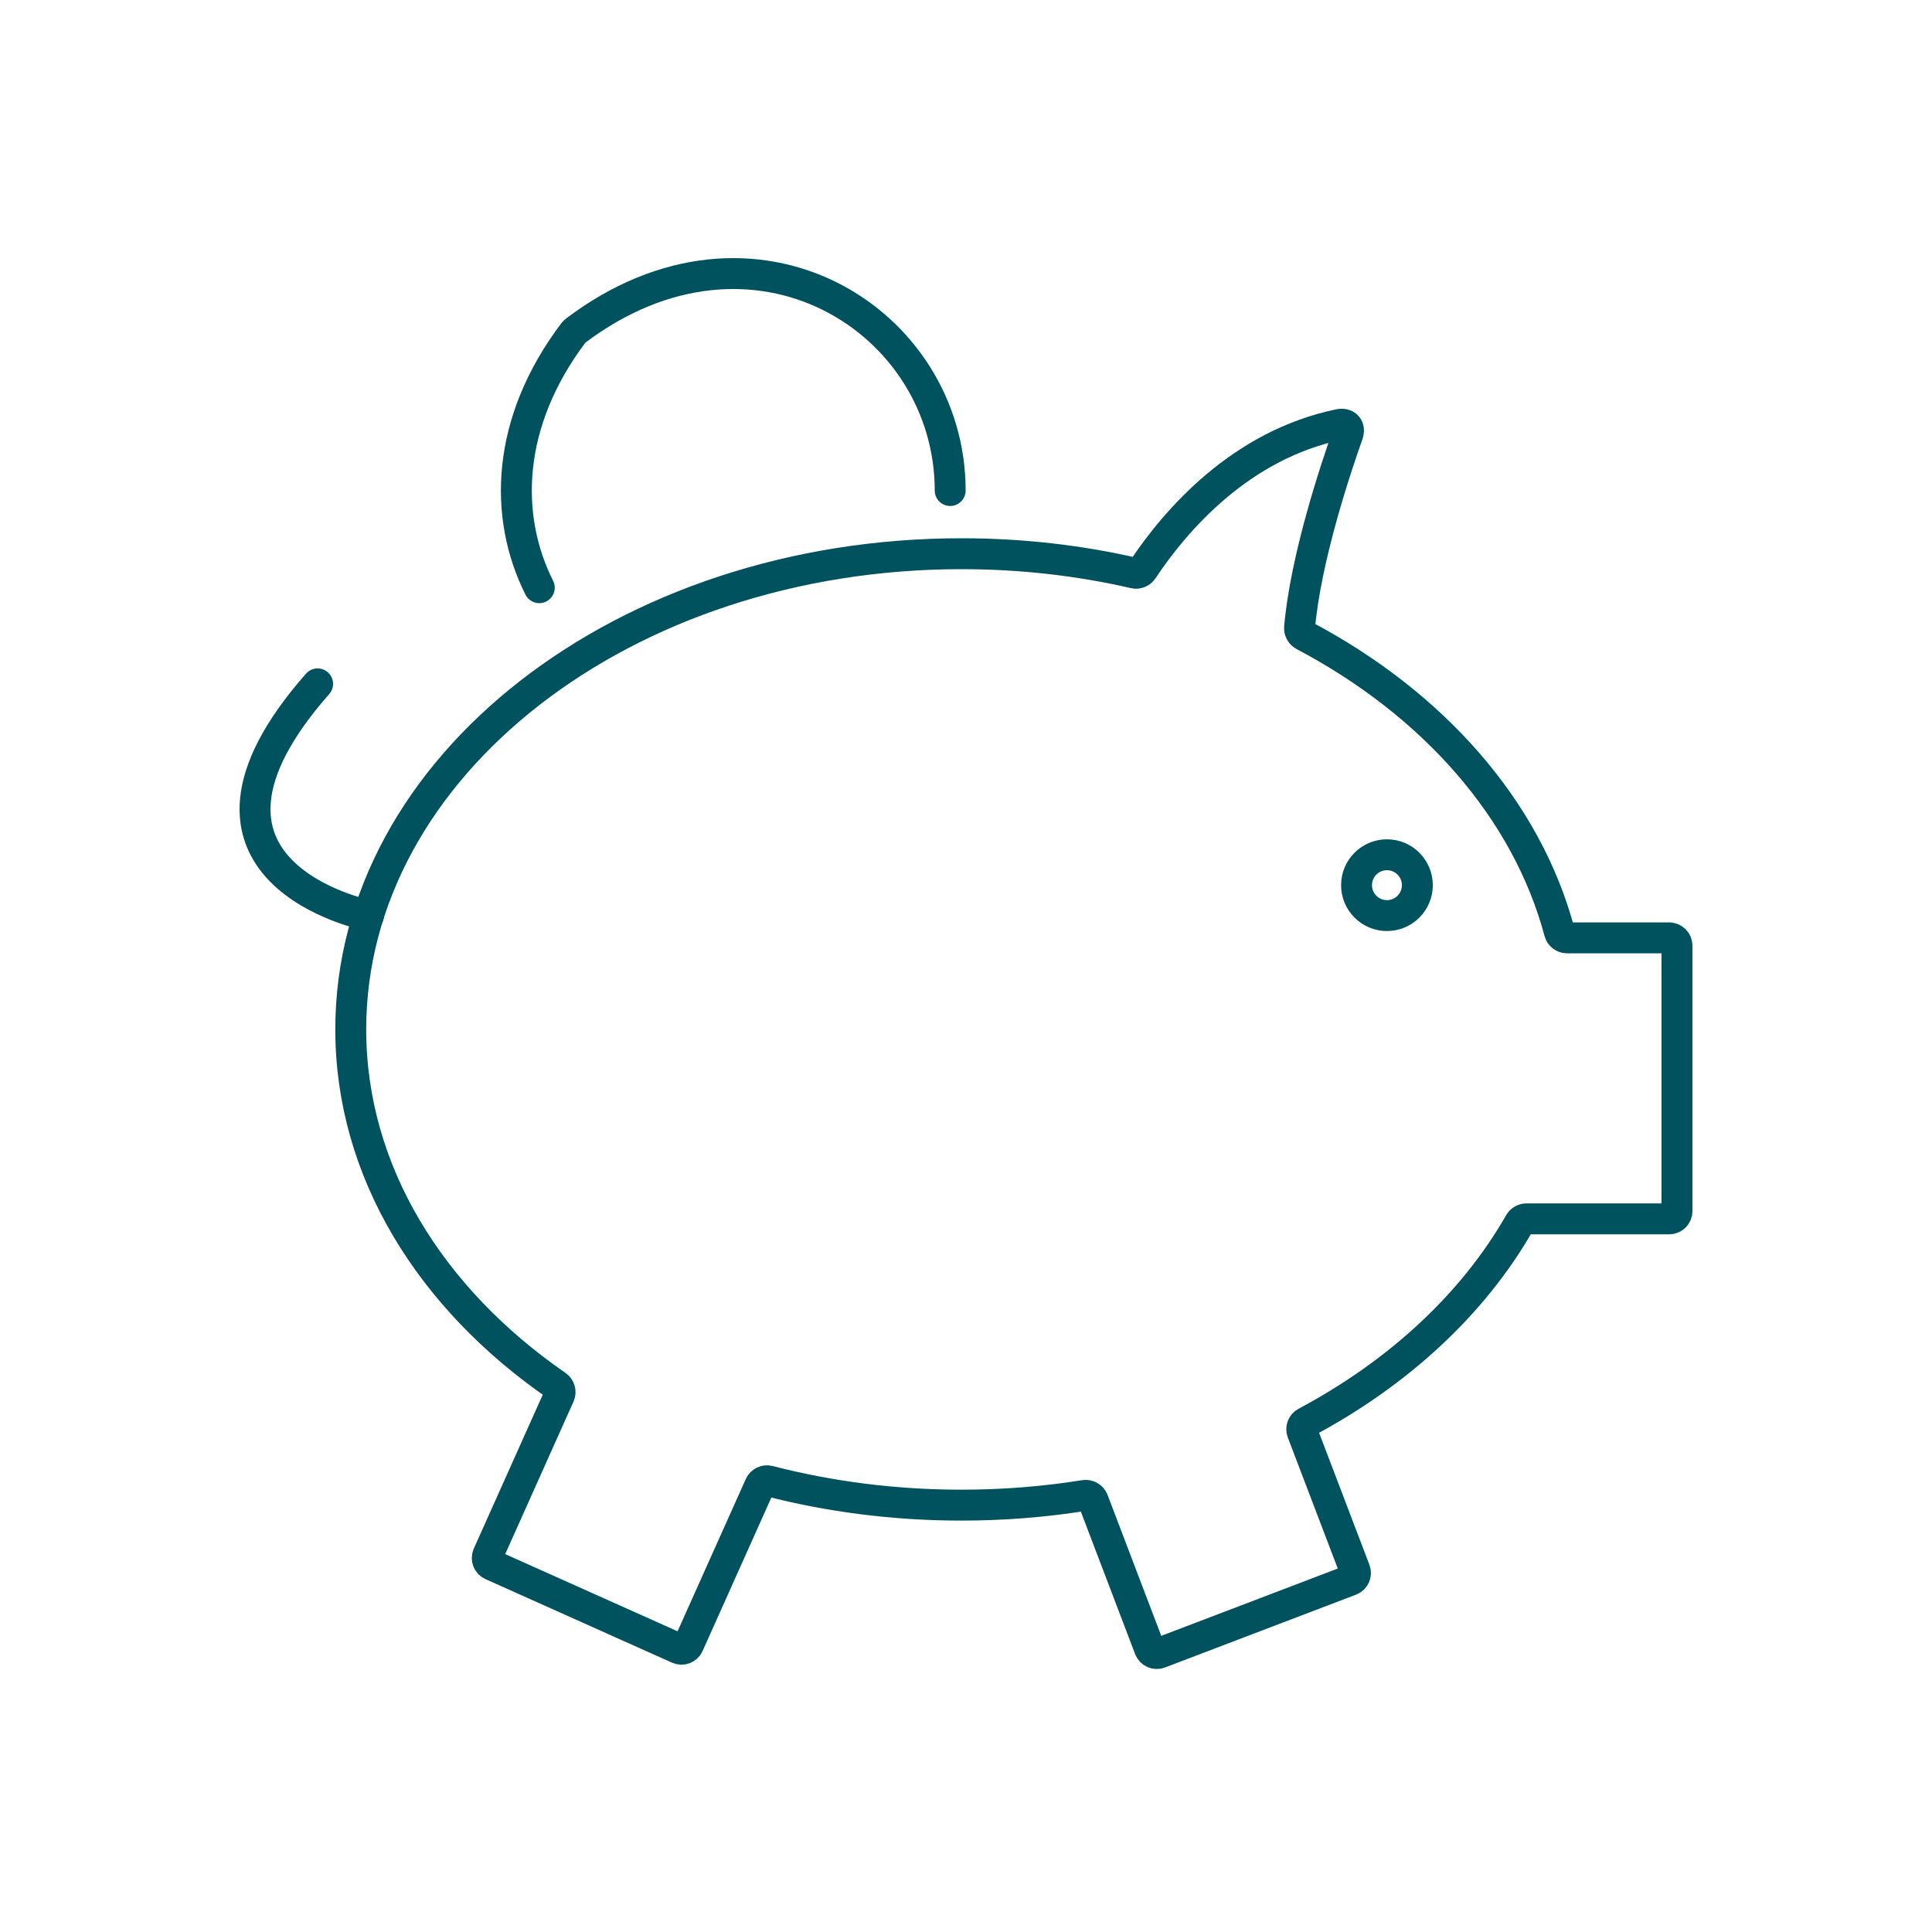<svg width="250" height="250" viewBox="0 0 250 250" fill="none" xmlns="http://www.w3.org/2000/svg">
<path d="M216.036 121.359H202.745C202.332 121.359 201.909 121.034 201.801 120.631C197.551 104.704 185.402 91.03 168.688 82.206C168.374 82.039 168.128 81.616 168.157 81.262C168.934 72.231 172.889 60.456 174.394 56.225C174.729 55.301 174.207 54.73 173.243 54.937C160.553 57.603 152.201 67.194 147.833 73.756C147.627 74.061 147.174 74.248 146.81 74.159C139.707 72.526 132.202 71.65 124.42 71.65C80.772 71.65 45.387 99.215 45.387 133.203C45.387 151.559 55.696 168.027 72.056 179.311C72.43 179.566 72.577 180.108 72.4 180.521L63.133 201.209C62.917 201.701 63.133 202.291 63.625 202.507L87.786 213.328C88.278 213.545 88.868 213.328 89.084 212.836L98.341 192.178C98.528 191.765 99.04 191.519 99.473 191.637C107.313 193.663 115.694 194.765 124.41 194.765C129.88 194.765 135.212 194.332 140.367 193.506C140.799 193.437 141.281 193.713 141.439 194.126L148.758 213.338C148.955 213.84 149.525 214.096 150.027 213.909L174.768 204.475C175.27 204.278 175.525 203.707 175.338 203.206L168.501 185.272C168.334 184.829 168.541 184.279 168.964 184.062C181.005 177.648 190.655 168.706 196.646 158.21C196.804 157.934 197.177 157.718 197.492 157.718H216.016C216.557 157.718 217 157.275 217 156.734V122.352C217 121.811 216.557 121.369 216.016 121.369L216.036 121.359Z" stroke="#00535E" stroke-width="4" stroke-linecap="round" stroke-linejoin="round"/>
<path d="M47.679 118.476C47.679 118.476 19.613 112.898 41.098 88.492" stroke="#00535E" stroke-width="4" stroke-linecap="round" stroke-linejoin="round"/>
<path d="M69.783 76.048C65.14 66.8 65.464 54.632 74.23 43.033C74.279 42.965 74.377 42.866 74.446 42.817C97.564 25.326 122.954 41.44 122.954 63.475" stroke="#00535E" stroke-width="4" stroke-linecap="round" stroke-linejoin="round"/>
<path d="M179.47 118.476C181.643 118.476 183.405 116.714 183.405 114.541C183.405 112.368 181.643 110.606 179.47 110.606C177.297 110.606 175.535 112.368 175.535 114.541C175.535 116.714 177.297 118.476 179.47 118.476Z" stroke="#00535E" stroke-width="4" stroke-linecap="round" stroke-linejoin="round"/>
</svg>
